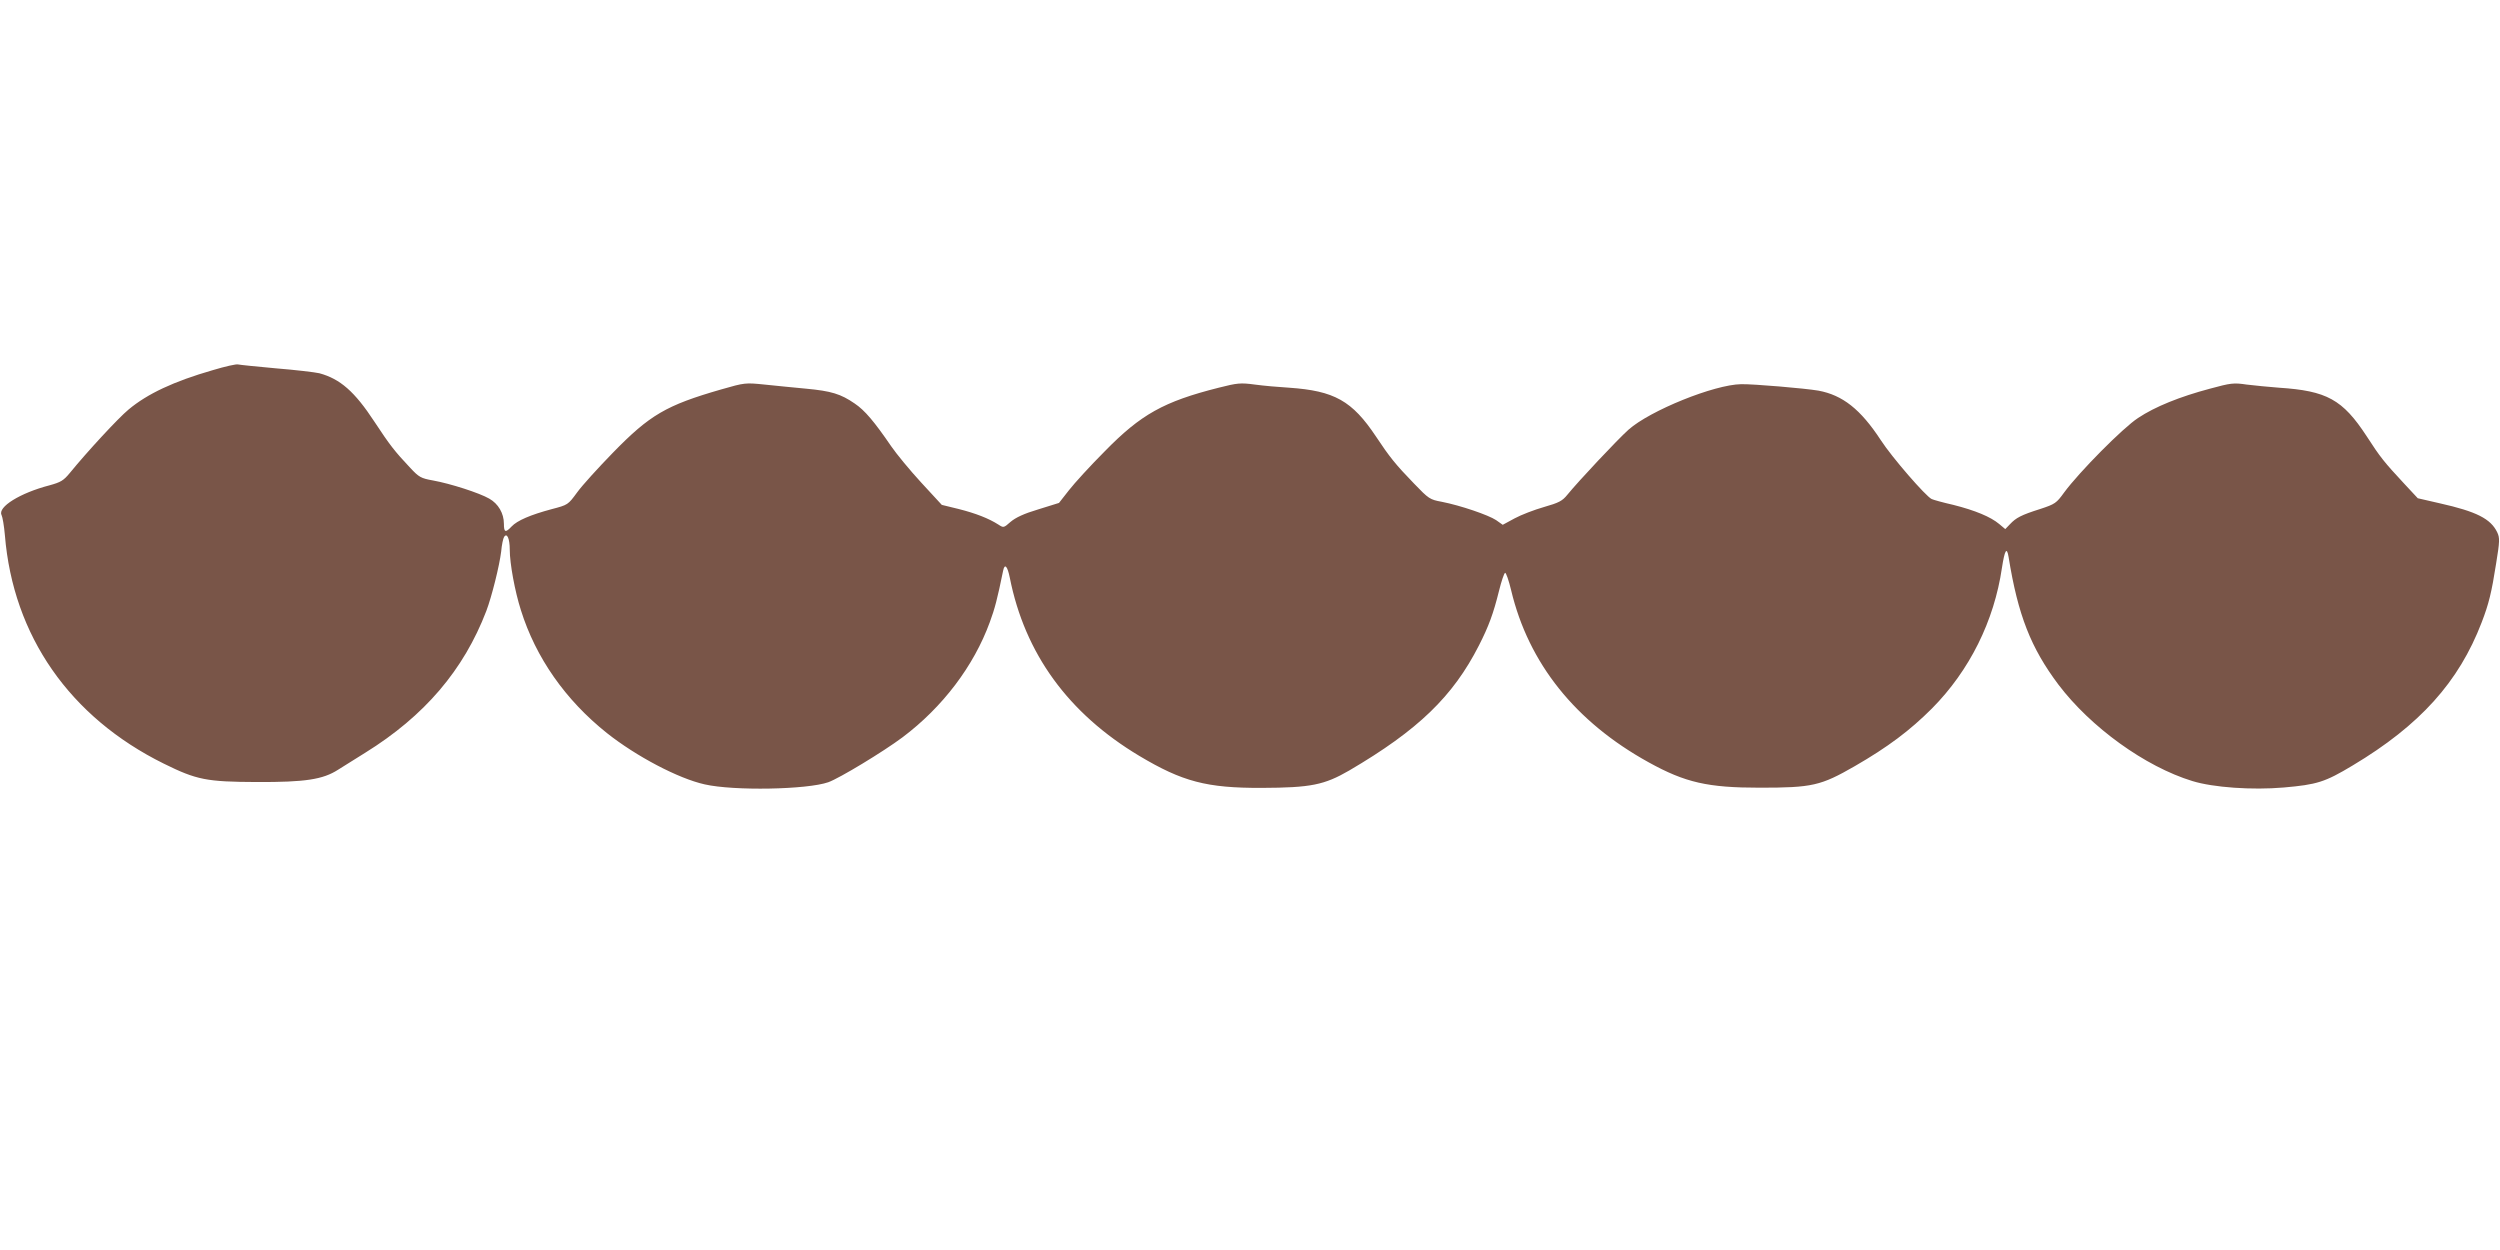 <?xml version="1.0" standalone="no"?>
<!DOCTYPE svg PUBLIC "-//W3C//DTD SVG 20010904//EN"
 "http://www.w3.org/TR/2001/REC-SVG-20010904/DTD/svg10.dtd">
<svg version="1.0" xmlns="http://www.w3.org/2000/svg"
 width="1280pt" height="640pt" viewBox="0 0 1280 640"
 preserveAspectRatio="xMidYMid meet">
<g transform="translate(0,640) scale(0.1,-0.1)"
fill="#795548" stroke="none">
<path d="M1090 4505 c-201 -58 -335 -121 -432 -202 -53 -44 -211 -215 -300
-324 -33 -40 -47 -48 -105 -64 -150 -39 -266 -111 -245 -152 5 -10 13 -56 17
-103 42 -515 332 -932 814 -1170 168 -83 218 -93 476 -94 248 -1 338 13 416
63 24 15 87 54 139 87 303 188 504 423 620 726 28 74 67 231 76 304 3 34 10
68 15 75 15 23 29 -9 29 -66 0 -70 26 -212 57 -309 76 -243 228 -460 440 -629
150 -119 366 -233 501 -263 149 -34 524 -27 633 11 58 21 281 156 380 230 205
154 365 365 447 590 25 68 38 116 68 263 8 39 22 24 34 -35 77 -389 299 -695
663 -913 221 -132 345 -165 627 -164 252 1 320 15 448 89 353 207 531 379 664
640 50 98 74 163 103 280 12 49 26 90 31 92 5 2 19 -39 31 -89 89 -374 329
-674 704 -881 188 -104 303 -130 569 -130 269 0 312 10 486 110 170 98 283
183 396 296 192 194 318 447 358 720 14 91 25 110 34 55 48 -298 114 -465 255
-653 165 -218 444 -420 686 -494 107 -33 306 -47 468 -33 170 15 210 27 353
113 344 206 543 427 660 732 37 96 51 154 74 301 19 116 19 132 6 160 -33 70
-107 107 -294 149 l-113 26 -68 73 c-104 112 -123 135 -194 245 -123 188 -204
232 -449 248 -51 4 -125 11 -165 16 -67 10 -81 8 -188 -21 -154 -41 -281 -92
-368 -150 -76 -49 -301 -276 -379 -382 -39 -54 -46 -59 -122 -84 -98 -31 -124
-45 -155 -78 l-24 -25 -31 26 c-44 37 -124 70 -235 98 -53 12 -103 26 -111 30
-30 14 -203 213 -260 301 -104 159 -196 231 -320 254 -71 12 -331 34 -395 33
-138 -2 -467 -135 -577 -233 -56 -50 -256 -263 -313 -333 -26 -32 -43 -41
-120 -63 -49 -14 -117 -40 -150 -58 l-61 -33 -34 24 c-39 26 -182 75 -279 94
-60 11 -66 15 -141 93 -95 98 -126 137 -195 241 -122 183 -213 234 -445 250
-52 3 -131 10 -175 16 -74 10 -90 8 -185 -16 -282 -71 -399 -137 -583 -325
-74 -74 -156 -164 -184 -200 l-51 -65 -106 -33 c-74 -22 -116 -42 -142 -64
-35 -31 -36 -31 -62 -14 -50 32 -117 58 -204 80 l-86 21 -106 115 c-58 63
-127 147 -153 185 -87 127 -135 184 -187 219 -71 49 -120 64 -249 76 -62 6
-157 15 -212 21 -99 10 -101 10 -223 -25 -281 -81 -365 -130 -554 -324 -74
-76 -157 -167 -183 -203 -47 -64 -47 -64 -131 -86 -108 -29 -176 -58 -205 -89
-31 -33 -39 -30 -39 14 0 54 -29 103 -75 129 -50 29 -199 77 -288 93 -62 11
-72 17 -116 64 -81 86 -105 117 -184 237 -101 154 -175 219 -282 248 -22 5
-121 17 -221 25 -99 9 -187 18 -195 20 -8 3 -66 -10 -129 -29z"/>
</g>
</svg>
